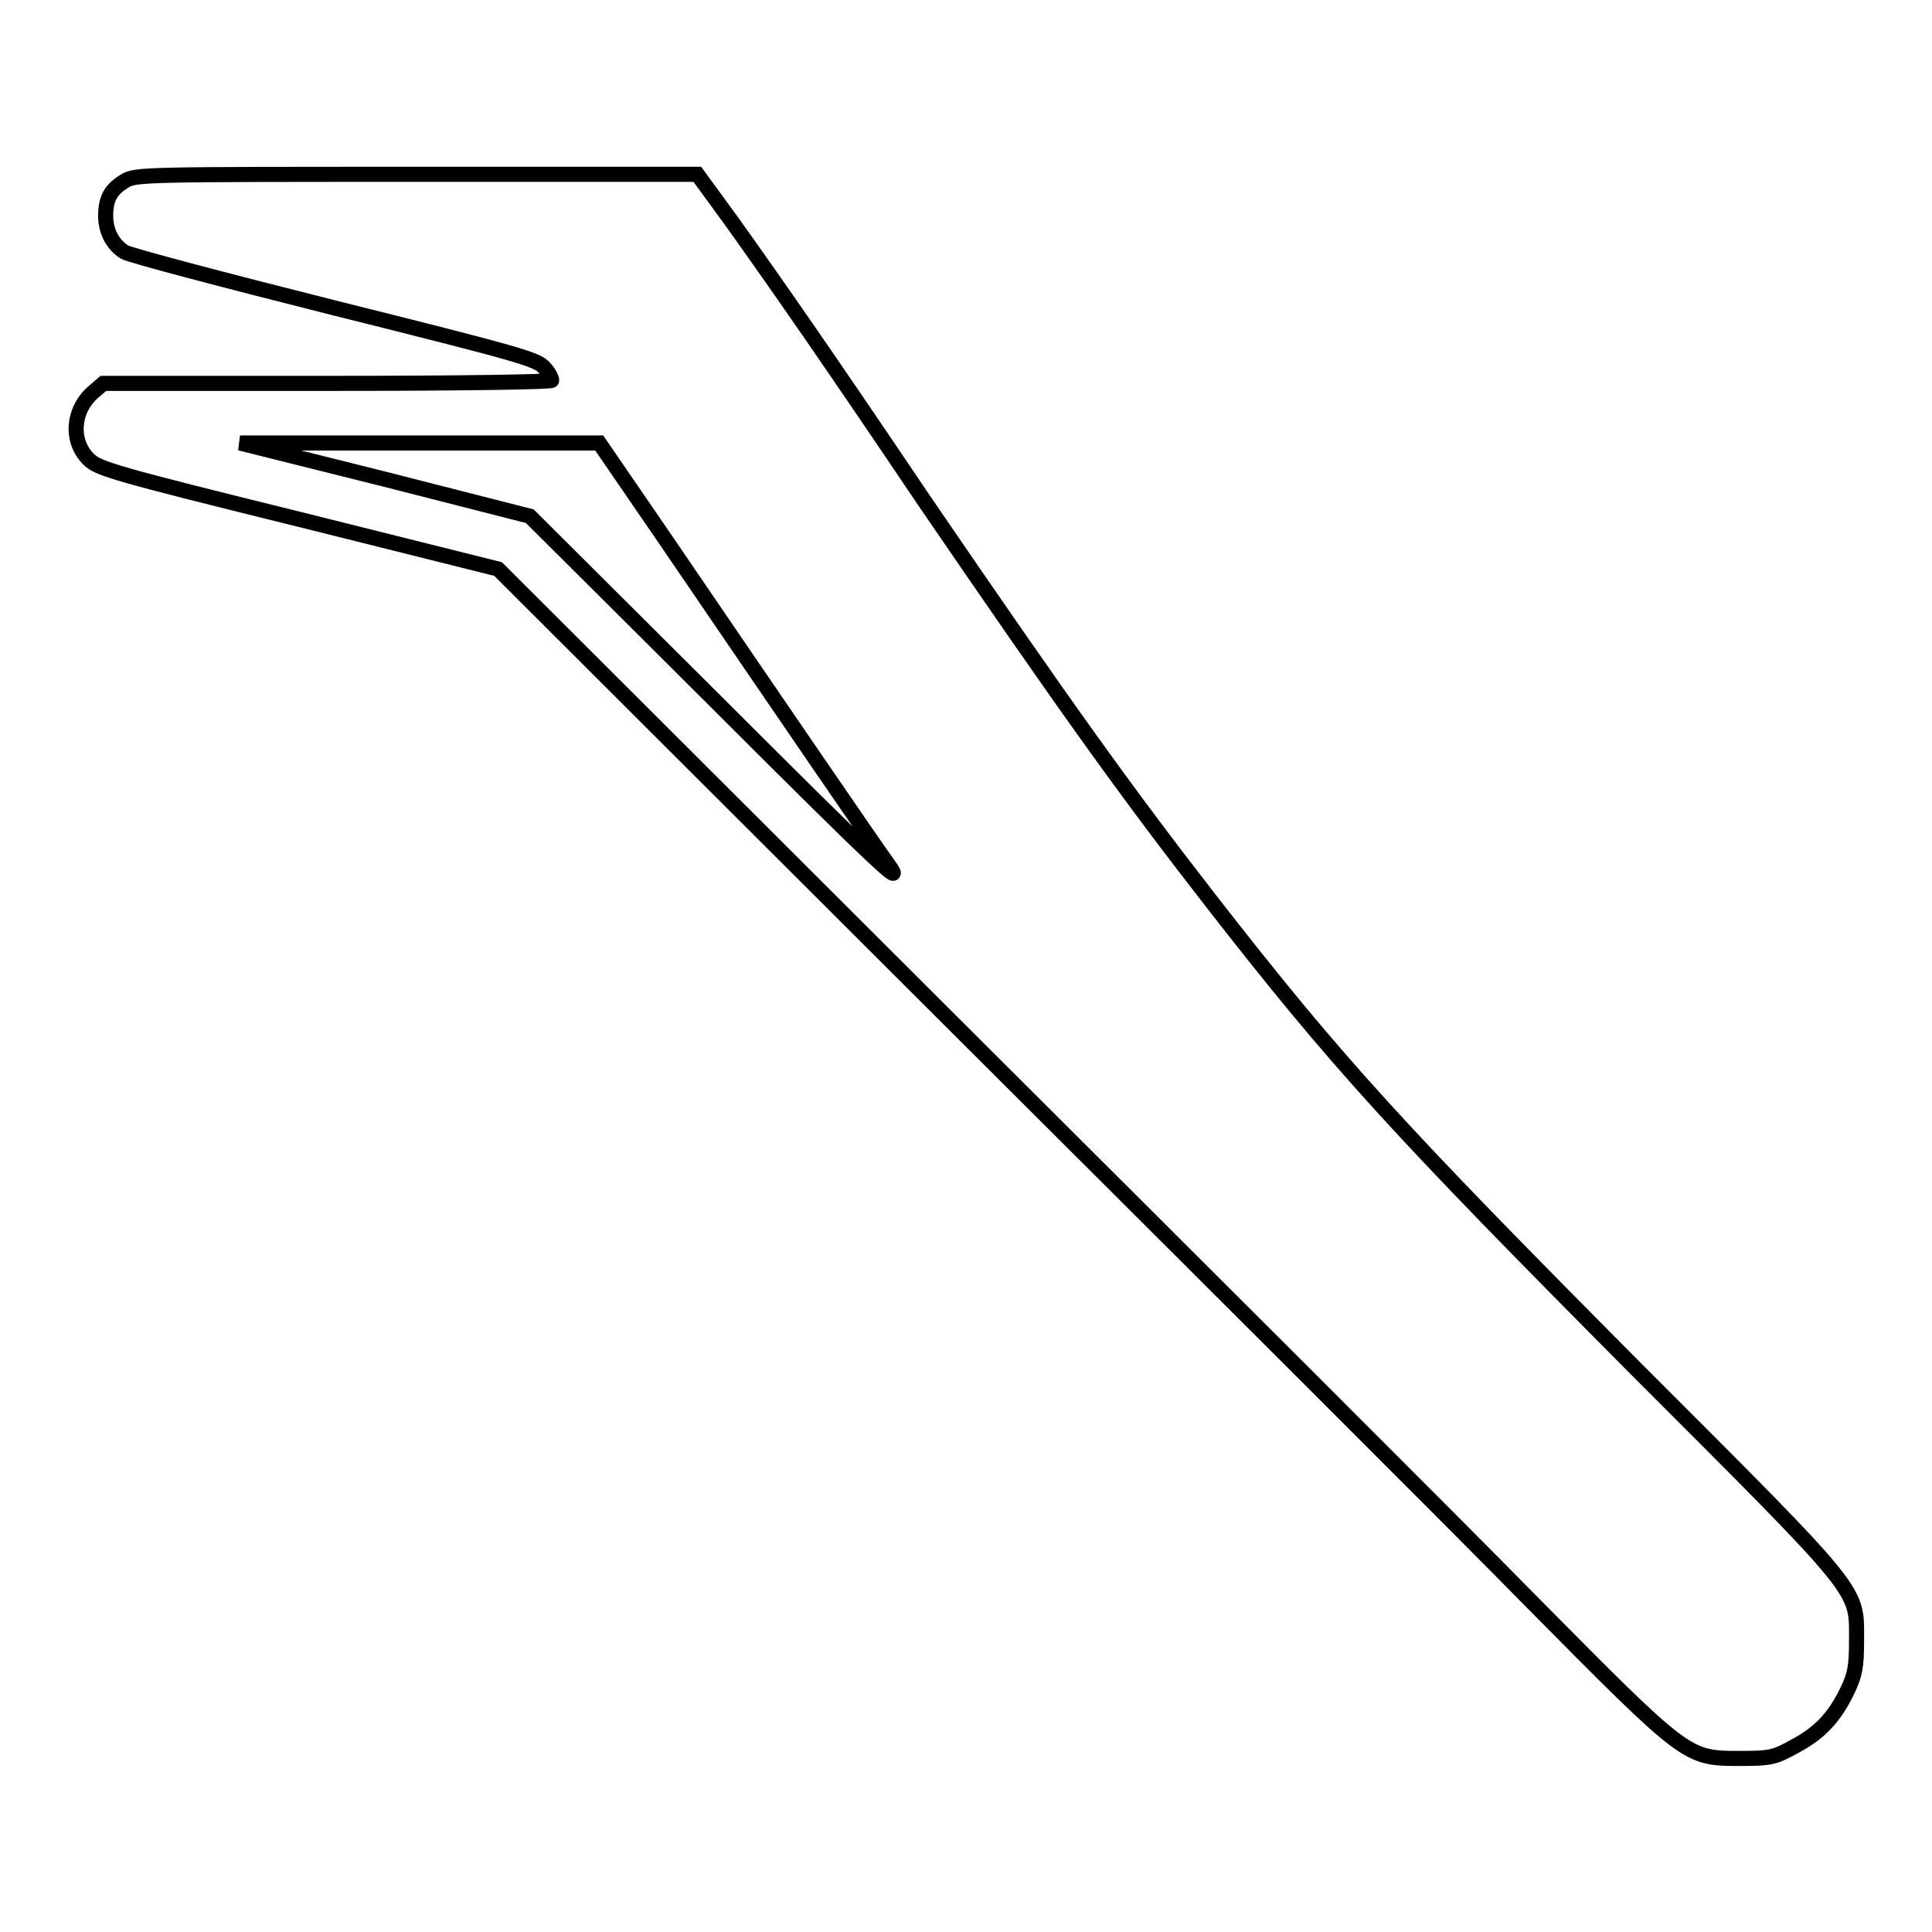 <?xml version="1.0" encoding="utf-8"?>
<!-- Svg Vector Icons : http://www.onlinewebfonts.com/icon -->
<!DOCTYPE svg PUBLIC "-//W3C//DTD SVG 1.1//EN" "http://www.w3.org/Graphics/SVG/1.1/DTD/svg11.dtd">
<svg version="1.1" xmlns="http://www.w3.org/2000/svg" xmlns:xlink="http://www.w3.org/1999/xlink" x="0px" y="0px" viewBox="0 0 256 256" enable-background="new 0 0 256 256" xml:space="preserve">
<g><g><g><path stroke-width="2" fill-opacity="0" stroke="#000000"  d="M16.5,24c-1.8,1.1-2.5,2.3-2.5,4.6c0,2,0.9,3.8,2.5,4.8c0.6,0.4,13.1,3.7,27.8,7.4c24,6,26.9,6.8,27.8,7.9c0.6,0.6,1,1.4,1,1.7c0,0.2-11.4,0.4-29.7,0.4H13.7l-1.4,1.2c-2.7,2.4-3,6.5-0.5,8.9c1.2,1.2,3.5,1.9,27.8,7.9L66,75.4l60,59.9c33,32.9,67.8,67.6,77.2,77.2c20.3,20.5,20.3,20.5,27.3,20.5c4.1,0,4.6-0.1,7.3-1.6c3.4-1.8,5.3-3.9,7-7.4c1-2.1,1.2-3.2,1.2-6.5c0-7.1,1.2-5.7-29.3-36.2c-31.5-31.7-39.5-40.4-56.3-62c-11.2-14.4-19.3-25.7-37.9-52.9C109.9,47.7,103,37.8,97,29.4l-4.6-6.3H55.2C19.1,23.1,17.9,23.1,16.5,24z M87.5,70.5c18,26.4,27.8,40.7,30.3,44.2c2.2,3.1-1.2,0-22.5-21.3l-25.1-25L51,63.5l-19.2-4.8l23.8,0l23.8,0L87.5,70.5z"/></g></g></g>
</svg>